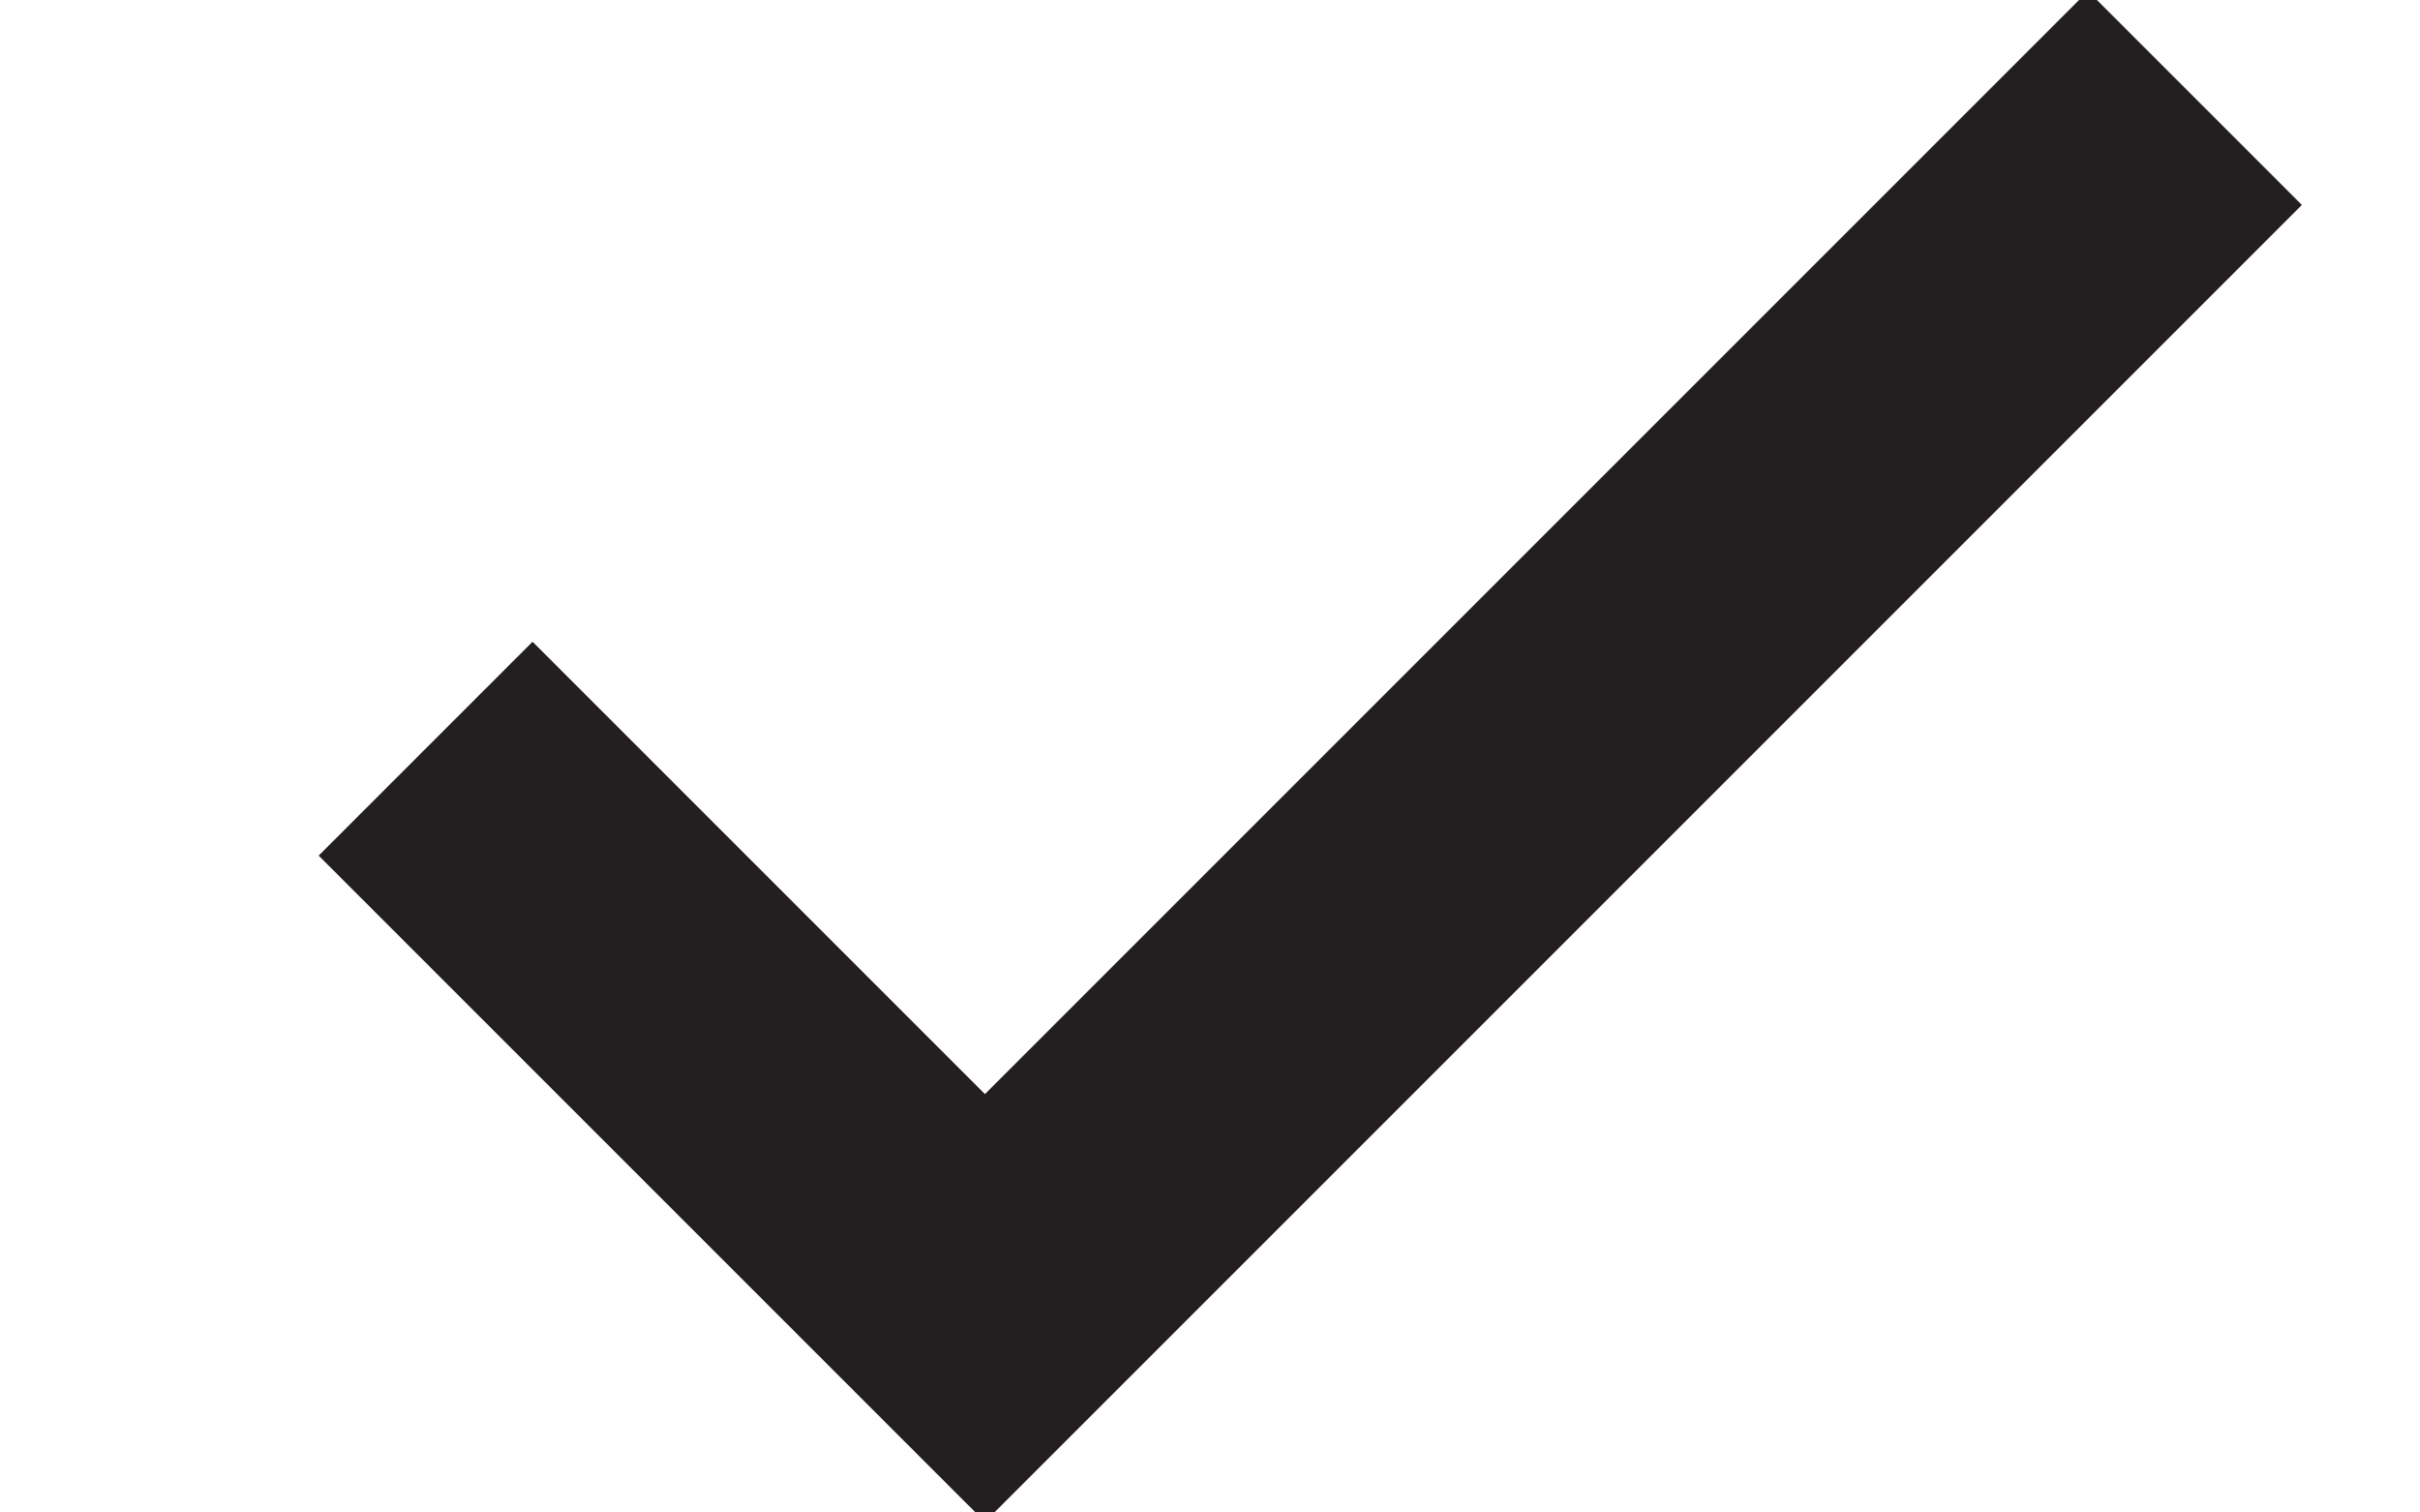 <svg width="8px" height="5px" viewBox="0 0 8 5" version="1.1" xmlns="http://www.w3.org/2000/svg"
    xmlns:xlink="http://www.w3.org/1999/xlink">
    <g stroke="none" stroke-width="1" fill="none" fill-rule="evenodd">
        <g transform="translate(-740, -937)" stroke="#231F20">
            <polyline points="741.407 939.475 743.256 941.324 747.256 937.324"></polyline>
        </g>
    </g>
</svg>
